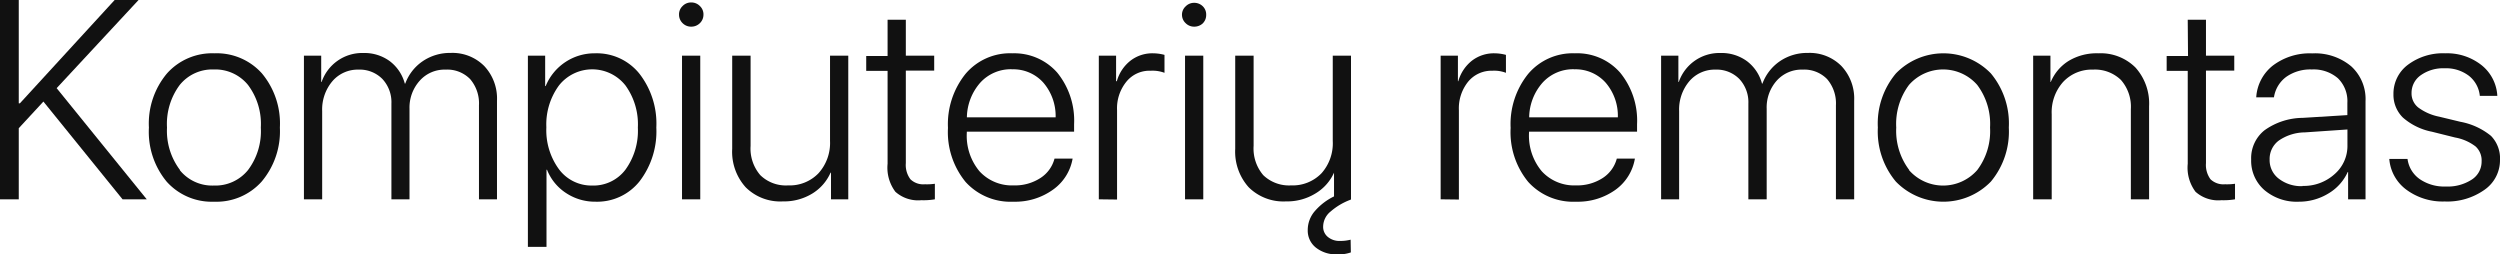 <svg xmlns="http://www.w3.org/2000/svg" viewBox="0 0 335.77 34.16"><defs><style>.cls-1{fill:#111;}</style></defs><title>stac</title><g id="Layer_2" data-name="Layer 2"><g id="Layer_3" data-name="Layer 3"><path class="cls-1" d="M2.52,26.77H0V0H2.52V13.88h.15L15.4,0h3.21l-11,11.84,12.1,14.93H16.46L5.83,13.64,2.52,17.22Z"/><path class="cls-1" d="M35.14,24.39a8.14,8.14,0,0,1-6.38,2.7,8.12,8.12,0,0,1-6.38-2.7A10.49,10.49,0,0,1,20,17.13a10.46,10.46,0,0,1,2.43-7.27,8.13,8.13,0,0,1,6.37-2.7,8.14,8.14,0,0,1,6.38,2.7,10.49,10.49,0,0,1,2.41,7.27A10.48,10.48,0,0,1,35.14,24.39Zm-11-1.55a5.59,5.59,0,0,0,4.58,2.08,5.63,5.63,0,0,0,4.59-2.08,8.67,8.67,0,0,0,1.72-5.71,8.7,8.7,0,0,0-1.72-5.72,5.66,5.66,0,0,0-4.59-2.08,5.62,5.62,0,0,0-4.58,2.08,8.75,8.75,0,0,0-1.71,5.72A8.72,8.72,0,0,0,24.18,22.84Z"/><path class="cls-1" d="M40.82,26.77V7.48h2.32V11h.06a5.76,5.76,0,0,1,5.62-3.88,5.73,5.73,0,0,1,3.55,1.11,5.57,5.57,0,0,1,2,3h.06a6.2,6.2,0,0,1,2.33-3,6.48,6.48,0,0,1,3.75-1.12,6,6,0,0,1,4.53,1.76,6.37,6.37,0,0,1,1.71,4.66V26.77H64.33V14.14a5,5,0,0,0-1.19-3.52,4.3,4.3,0,0,0-3.28-1.27,4.47,4.47,0,0,0-3.48,1.48A5.4,5.4,0,0,0,55,14.62V26.77H52.57V13.92a4.57,4.57,0,0,0-1.22-3.32,4.28,4.28,0,0,0-3.2-1.25,4.48,4.48,0,0,0-3.51,1.56,5.88,5.88,0,0,0-1.37,4V26.77Z"/><path class="cls-1" d="M79.93,7.16A7.34,7.34,0,0,1,85.88,9.9a10.91,10.91,0,0,1,2.27,7.23,11,11,0,0,1-2.25,7.22A7.27,7.27,0,0,1,80,27.09a7.05,7.05,0,0,1-4-1.18,6.64,6.64,0,0,1-2.53-3.11h-.07V33.16H70.9V7.48h2.32v4.08h.07a7.08,7.08,0,0,1,6.64-4.4Zm-.42,17.76A5.39,5.39,0,0,0,84,22.79a8.91,8.91,0,0,0,1.67-5.66A8.89,8.89,0,0,0,84,11.47a5.69,5.69,0,0,0-8.92,0,8.84,8.84,0,0,0-1.7,5.63,8.87,8.87,0,0,0,1.7,5.64A5.44,5.44,0,0,0,79.51,24.92Z"/><path class="cls-1" d="M92.83,3.58a1.59,1.59,0,0,1-1.15-.47A1.57,1.57,0,0,1,91.2,2,1.53,1.53,0,0,1,91.68.81,1.56,1.56,0,0,1,92.83.33,1.59,1.59,0,0,1,94,.81,1.53,1.53,0,0,1,94.48,2,1.57,1.57,0,0,1,94,3.11,1.62,1.62,0,0,1,92.83,3.58ZM91.6,26.77V7.48h2.45V26.77Z"/><path class="cls-1" d="M113.93,7.48V26.77h-2.32V23.19h-.06A6.2,6.2,0,0,1,109.09,26a7.27,7.27,0,0,1-3.94,1.05,6.57,6.57,0,0,1-5-1.9A7.11,7.11,0,0,1,98.34,20V7.48h2.47V19.59a5.47,5.47,0,0,0,1.31,3.94,4.91,4.91,0,0,0,3.73,1.37,5.36,5.36,0,0,0,4.08-1.63,6.07,6.07,0,0,0,1.55-4.34V7.48Z"/><path class="cls-1" d="M119.21,2.65h2.45V7.48h3.81v2h-3.81V21.91a3.19,3.19,0,0,0,.62,2.17,2.48,2.48,0,0,0,1.94.67,7.3,7.3,0,0,0,1.34-.07v2.09a9.31,9.31,0,0,1-1.82.12,4.59,4.59,0,0,1-3.48-1.13A5.39,5.39,0,0,1,119.21,22V9.52h-2.87v-2h2.87Z"/><path class="cls-1" d="M141.63,21.3h2.43a6.44,6.44,0,0,1-2.63,4.17,8.68,8.68,0,0,1-5.33,1.62,8.15,8.15,0,0,1-6.42-2.66,10.56,10.56,0,0,1-2.36-7.25,10.78,10.78,0,0,1,2.36-7.26A7.83,7.83,0,0,1,136,7.16,7.68,7.68,0,0,1,142,9.76a10.2,10.2,0,0,1,2.26,6.92v1H129.85v.15a7.44,7.44,0,0,0,1.7,5.17,5.9,5.9,0,0,0,4.6,1.9,6.26,6.26,0,0,0,3.6-1A4.41,4.41,0,0,0,141.63,21.3Zm-5.72-12a5.54,5.54,0,0,0-4.24,1.79,7.22,7.22,0,0,0-1.81,4.67h11.92a6.87,6.87,0,0,0-1.66-4.67A5.41,5.41,0,0,0,135.91,9.31Z"/><path class="cls-1" d="M147.58,26.77V7.48h2.32v3.43H150a5.32,5.32,0,0,1,1.82-2.75,4.79,4.79,0,0,1,3.06-1,6.09,6.09,0,0,1,1.52.21V9.78a4.51,4.51,0,0,0-1.84-.28A4,4,0,0,0,151.26,11a5.66,5.66,0,0,0-1.23,3.8v12Z"/><path class="cls-1" d="M160.39,3.58a1.59,1.59,0,0,1-1.15-.47A1.54,1.54,0,0,1,158.75,2a1.5,1.5,0,0,1,.49-1.14,1.56,1.56,0,0,1,1.15-.48,1.62,1.62,0,0,1,1.17.48A1.53,1.53,0,0,1,162,2a1.57,1.57,0,0,1-.48,1.16A1.66,1.66,0,0,1,160.39,3.58Zm-1.23,23.19V7.48h2.45V26.77Z"/><path class="cls-1" d="M181.43,33.9a4.9,4.9,0,0,1-1.88.26,4.32,4.32,0,0,1-2.81-.9,2.9,2.9,0,0,1-1.1-2.35,3.87,3.87,0,0,1,1-2.61,8,8,0,0,1,2.53-1.92V23.19h0A6.2,6.2,0,0,1,176.65,26a7.27,7.27,0,0,1-3.94,1.05,6.61,6.61,0,0,1-5-1.9A7.15,7.15,0,0,1,165.9,20V7.48h2.47V19.59a5.51,5.51,0,0,0,1.3,3.94,5,5,0,0,0,3.74,1.37,5.38,5.38,0,0,0,4.08-1.63A6.06,6.06,0,0,0,179,18.93V7.48h2.45V26.79l-.13.06a8.6,8.6,0,0,0-2.61,1.56,2.63,2.63,0,0,0-1,2,1.73,1.73,0,0,0,.64,1.42,2.43,2.43,0,0,0,1.64.53,5.45,5.45,0,0,0,1.41-.17Z"/><path class="cls-1" d="M193.49,26.77V7.48h2.32v3.43h.05a5.38,5.38,0,0,1,1.82-2.75,4.83,4.83,0,0,1,3.06-1,6.09,6.09,0,0,1,1.52.21V9.78a4.42,4.42,0,0,0-1.83-.28A4.06,4.06,0,0,0,197.16,11a5.7,5.7,0,0,0-1.22,3.8v12Z"/><path class="cls-1" d="M217.15,21.3h2.43A6.48,6.48,0,0,1,217,25.47a8.68,8.68,0,0,1-5.33,1.62,8.15,8.15,0,0,1-6.42-2.66,10.51,10.51,0,0,1-2.36-7.25,10.73,10.73,0,0,1,2.36-7.26,7.83,7.83,0,0,1,6.27-2.76,7.66,7.66,0,0,1,6.08,2.6,10.16,10.16,0,0,1,2.27,6.92v1H205.36v.15A7.45,7.45,0,0,0,207.07,23a5.9,5.9,0,0,0,4.6,1.9,6.3,6.3,0,0,0,3.6-1A4.45,4.45,0,0,0,217.15,21.3Zm-5.72-12a5.54,5.54,0,0,0-4.24,1.79,7.17,7.17,0,0,0-1.81,4.67h11.91a6.82,6.82,0,0,0-1.65-4.67A5.41,5.41,0,0,0,211.43,9.31Z"/><path class="cls-1" d="M223.1,26.77V7.48h2.32V11h.06a5.76,5.76,0,0,1,5.62-3.88,5.73,5.73,0,0,1,3.55,1.11,5.57,5.57,0,0,1,2,3h.06a6.26,6.26,0,0,1,2.33-3,6.49,6.49,0,0,1,3.76-1.12,6,6,0,0,1,4.52,1.76,6.37,6.37,0,0,1,1.71,4.66V26.77h-2.45V14.14a5,5,0,0,0-1.19-3.52,4.29,4.29,0,0,0-3.28-1.27,4.48,4.48,0,0,0-3.48,1.48,5.4,5.4,0,0,0-1.35,3.79V26.77h-2.46V13.92a4.57,4.57,0,0,0-1.22-3.32,4.28,4.28,0,0,0-3.2-1.25,4.48,4.48,0,0,0-3.51,1.56,5.88,5.88,0,0,0-1.37,4V26.77Z"/><path class="cls-1" d="M267.39,24.39a8.89,8.89,0,0,1-12.76,0,10.49,10.49,0,0,1-2.42-7.26,10.46,10.46,0,0,1,2.43-7.27,8.88,8.88,0,0,1,12.75,0,10.49,10.49,0,0,1,2.41,7.27A10.48,10.48,0,0,1,267.39,24.39Zm-11-1.55a6.09,6.09,0,0,0,9.17,0,8.67,8.67,0,0,0,1.72-5.71,8.7,8.7,0,0,0-1.72-5.72,6.09,6.09,0,0,0-9.17,0,8.75,8.75,0,0,0-1.71,5.72A8.72,8.72,0,0,0,256.43,22.84Z"/><path class="cls-1" d="M273.07,26.77V7.48h2.32V11h.05a6.06,6.06,0,0,1,2.43-2.84,7.28,7.28,0,0,1,3.94-1,6.62,6.62,0,0,1,5,1.91,7.22,7.22,0,0,1,1.83,5.2v12.5h-2.45V14.66a5.44,5.44,0,0,0-1.33-3.92,5,5,0,0,0-3.76-1.39,5.25,5.25,0,0,0-4,1.65,6.1,6.1,0,0,0-1.54,4.34V26.77Z"/><path class="cls-1" d="M293.83,2.65h2.45V7.48h3.8v2h-3.8V21.91a3.25,3.25,0,0,0,.61,2.17,2.52,2.52,0,0,0,1.95.67,7.38,7.38,0,0,0,1.34-.07v2.09a9.38,9.38,0,0,1-1.82.12,4.59,4.59,0,0,1-3.48-1.13A5.39,5.39,0,0,1,293.83,22V9.52H291v-2h2.87Z"/><path class="cls-1" d="M308.75,27.09a6.7,6.7,0,0,1-4.63-1.57,5.2,5.2,0,0,1-1.77-4.09,4.78,4.78,0,0,1,1.79-3.93,8.93,8.93,0,0,1,5.13-1.67l6-.37V13.79A4.28,4.28,0,0,0,314,10.51a5,5,0,0,0-3.51-1.18,5.61,5.61,0,0,0-3.44,1,4.19,4.19,0,0,0-1.64,2.74h-2.38a5.88,5.88,0,0,1,2.24-4.27,8.2,8.2,0,0,1,5.28-1.63,7.57,7.57,0,0,1,5.23,1.73,5.94,5.94,0,0,1,1.93,4.67V26.77h-2.34V23.1h-.05a6.42,6.42,0,0,1-2.62,2.9A7.56,7.56,0,0,1,308.75,27.09Zm.5-2.12a6.17,6.17,0,0,0,4.29-1.57,5,5,0,0,0,1.74-3.88V17.39l-5.71.39a6.27,6.27,0,0,0-3.51,1.1,3.07,3.07,0,0,0-1.23,2.55A3.12,3.12,0,0,0,306.06,24,4.92,4.92,0,0,0,309.25,25Z"/><path class="cls-1" d="M321.46,12.64A4.83,4.83,0,0,1,323.4,8.7a7.83,7.83,0,0,1,5-1.54,7.45,7.45,0,0,1,4.89,1.59,5.64,5.64,0,0,1,2.12,4.13h-2.35a3.92,3.92,0,0,0-1.48-2.71,5.08,5.08,0,0,0-3.25-1,5.21,5.21,0,0,0-3.21.94,2.89,2.89,0,0,0-1.23,2.39,2.41,2.41,0,0,0,.89,1.93,7,7,0,0,0,2.82,1.24l2.86.69a9.11,9.11,0,0,1,4.1,1.89,4.32,4.32,0,0,1,1.21,3.24,4.83,4.83,0,0,1-2.08,4,8.62,8.62,0,0,1-5.35,1.57,8.18,8.18,0,0,1-5.14-1.58,5.68,5.68,0,0,1-2.3-4.13h2.45a3.92,3.92,0,0,0,1.63,2.7,5.81,5.81,0,0,0,3.51,1,5.93,5.93,0,0,0,3.49-.93,2.86,2.86,0,0,0,1.32-2.45,2.53,2.53,0,0,0-.81-2,6.34,6.34,0,0,0-2.74-1.2l-3.13-.78a8.33,8.33,0,0,1-3.89-1.9A4.28,4.28,0,0,1,321.46,12.64Z"/></g></g></svg>